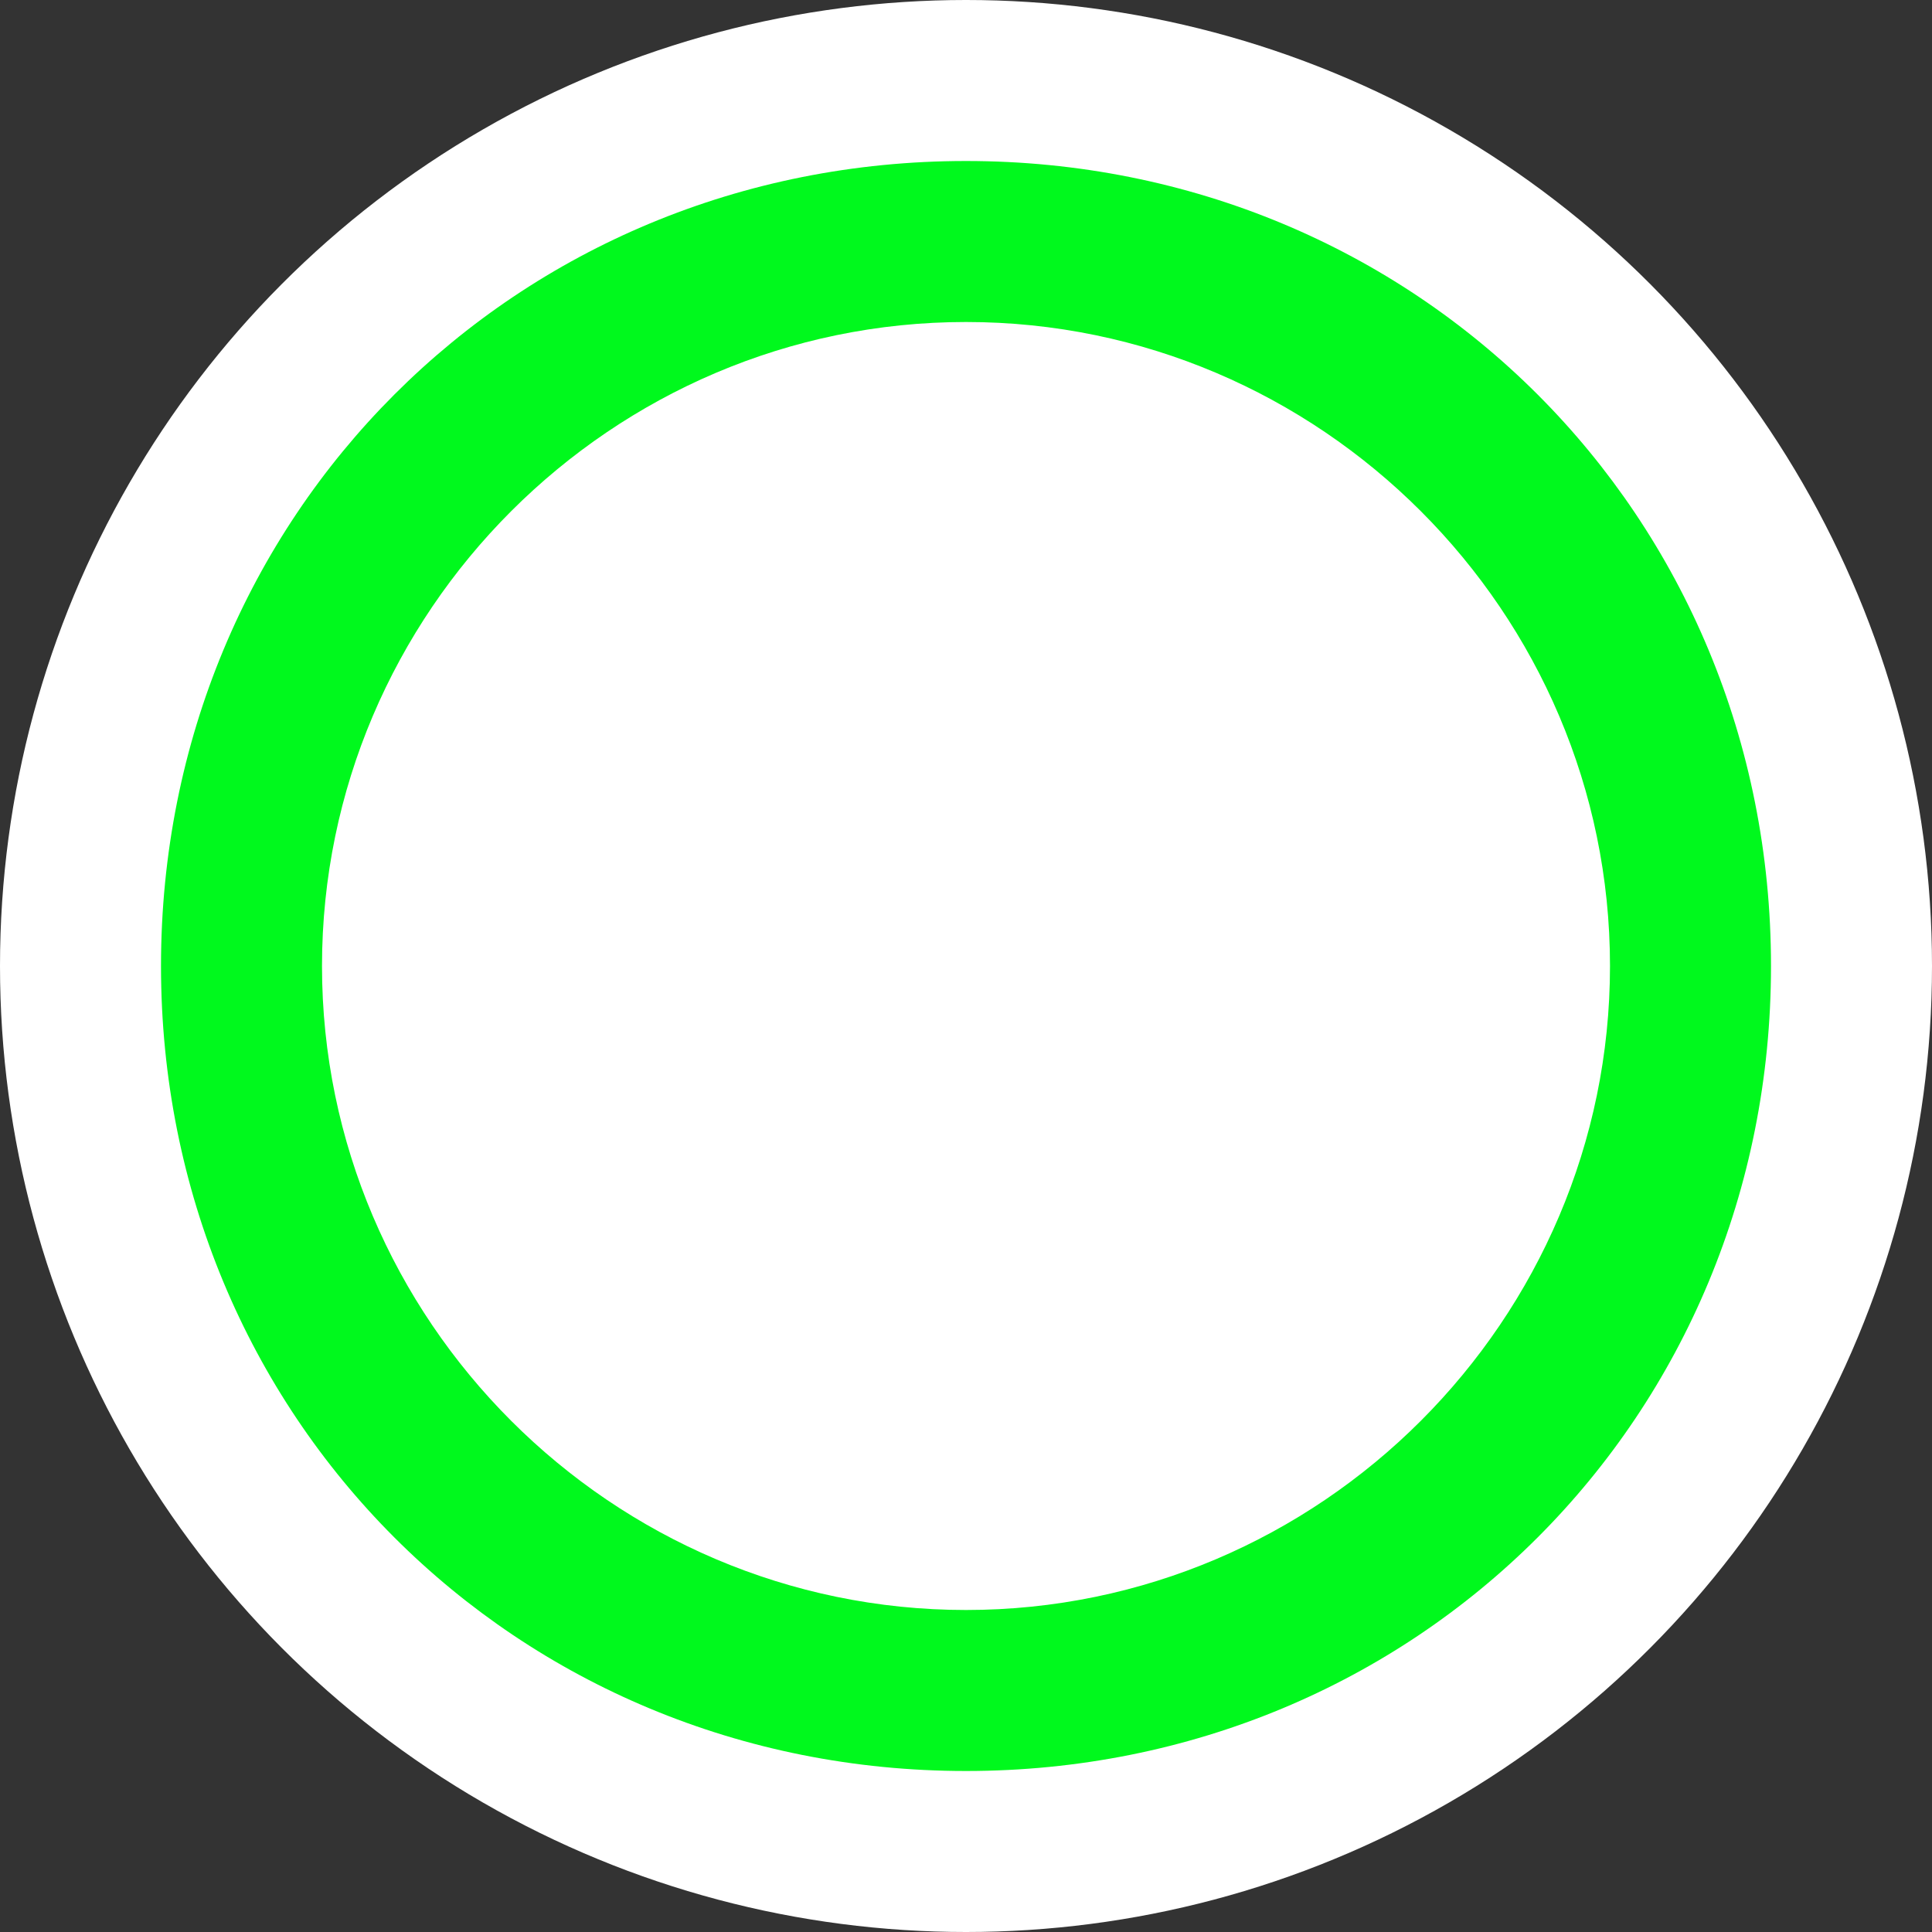 <?xml version="1.0" encoding="utf-8"?>
<!-- Generator: Adobe Illustrator 26.0.1, SVG Export Plug-In . SVG Version: 6.00 Build 0)  -->
<svg version="1.1" id="_x31_" xmlns="http://www.w3.org/2000/svg" xmlns:xlink="http://www.w3.org/1999/xlink" x="0px" y="0px" width="12" height="12"
	 viewBox="0 0 12 12" style="enable-background:new 0 0 12 12;" xml:space="preserve">
<rect x="0" y="0" width="12" height="12" fill="#333333" stroke="none"/>
<style type="text/css">
	.st0{fill:#FFFFFF;}
	.st1{fill:#00F91D;}
</style>
<g id="back">
	<circle class="st0" cx="6" cy="6" r="6"/>
</g>
<g>
	<path class="st1" d="M6,11c-2.8,0-5-2.2-5-5s2.2-5,5-5s5,2.2,5,5S8.8,11,6,11z M6,2C3.8,2,2,3.8,2,6s1.8,4,4,4s4-1.8,4-4S8.2,2,6,2
		z"/>
</g>
</svg>
